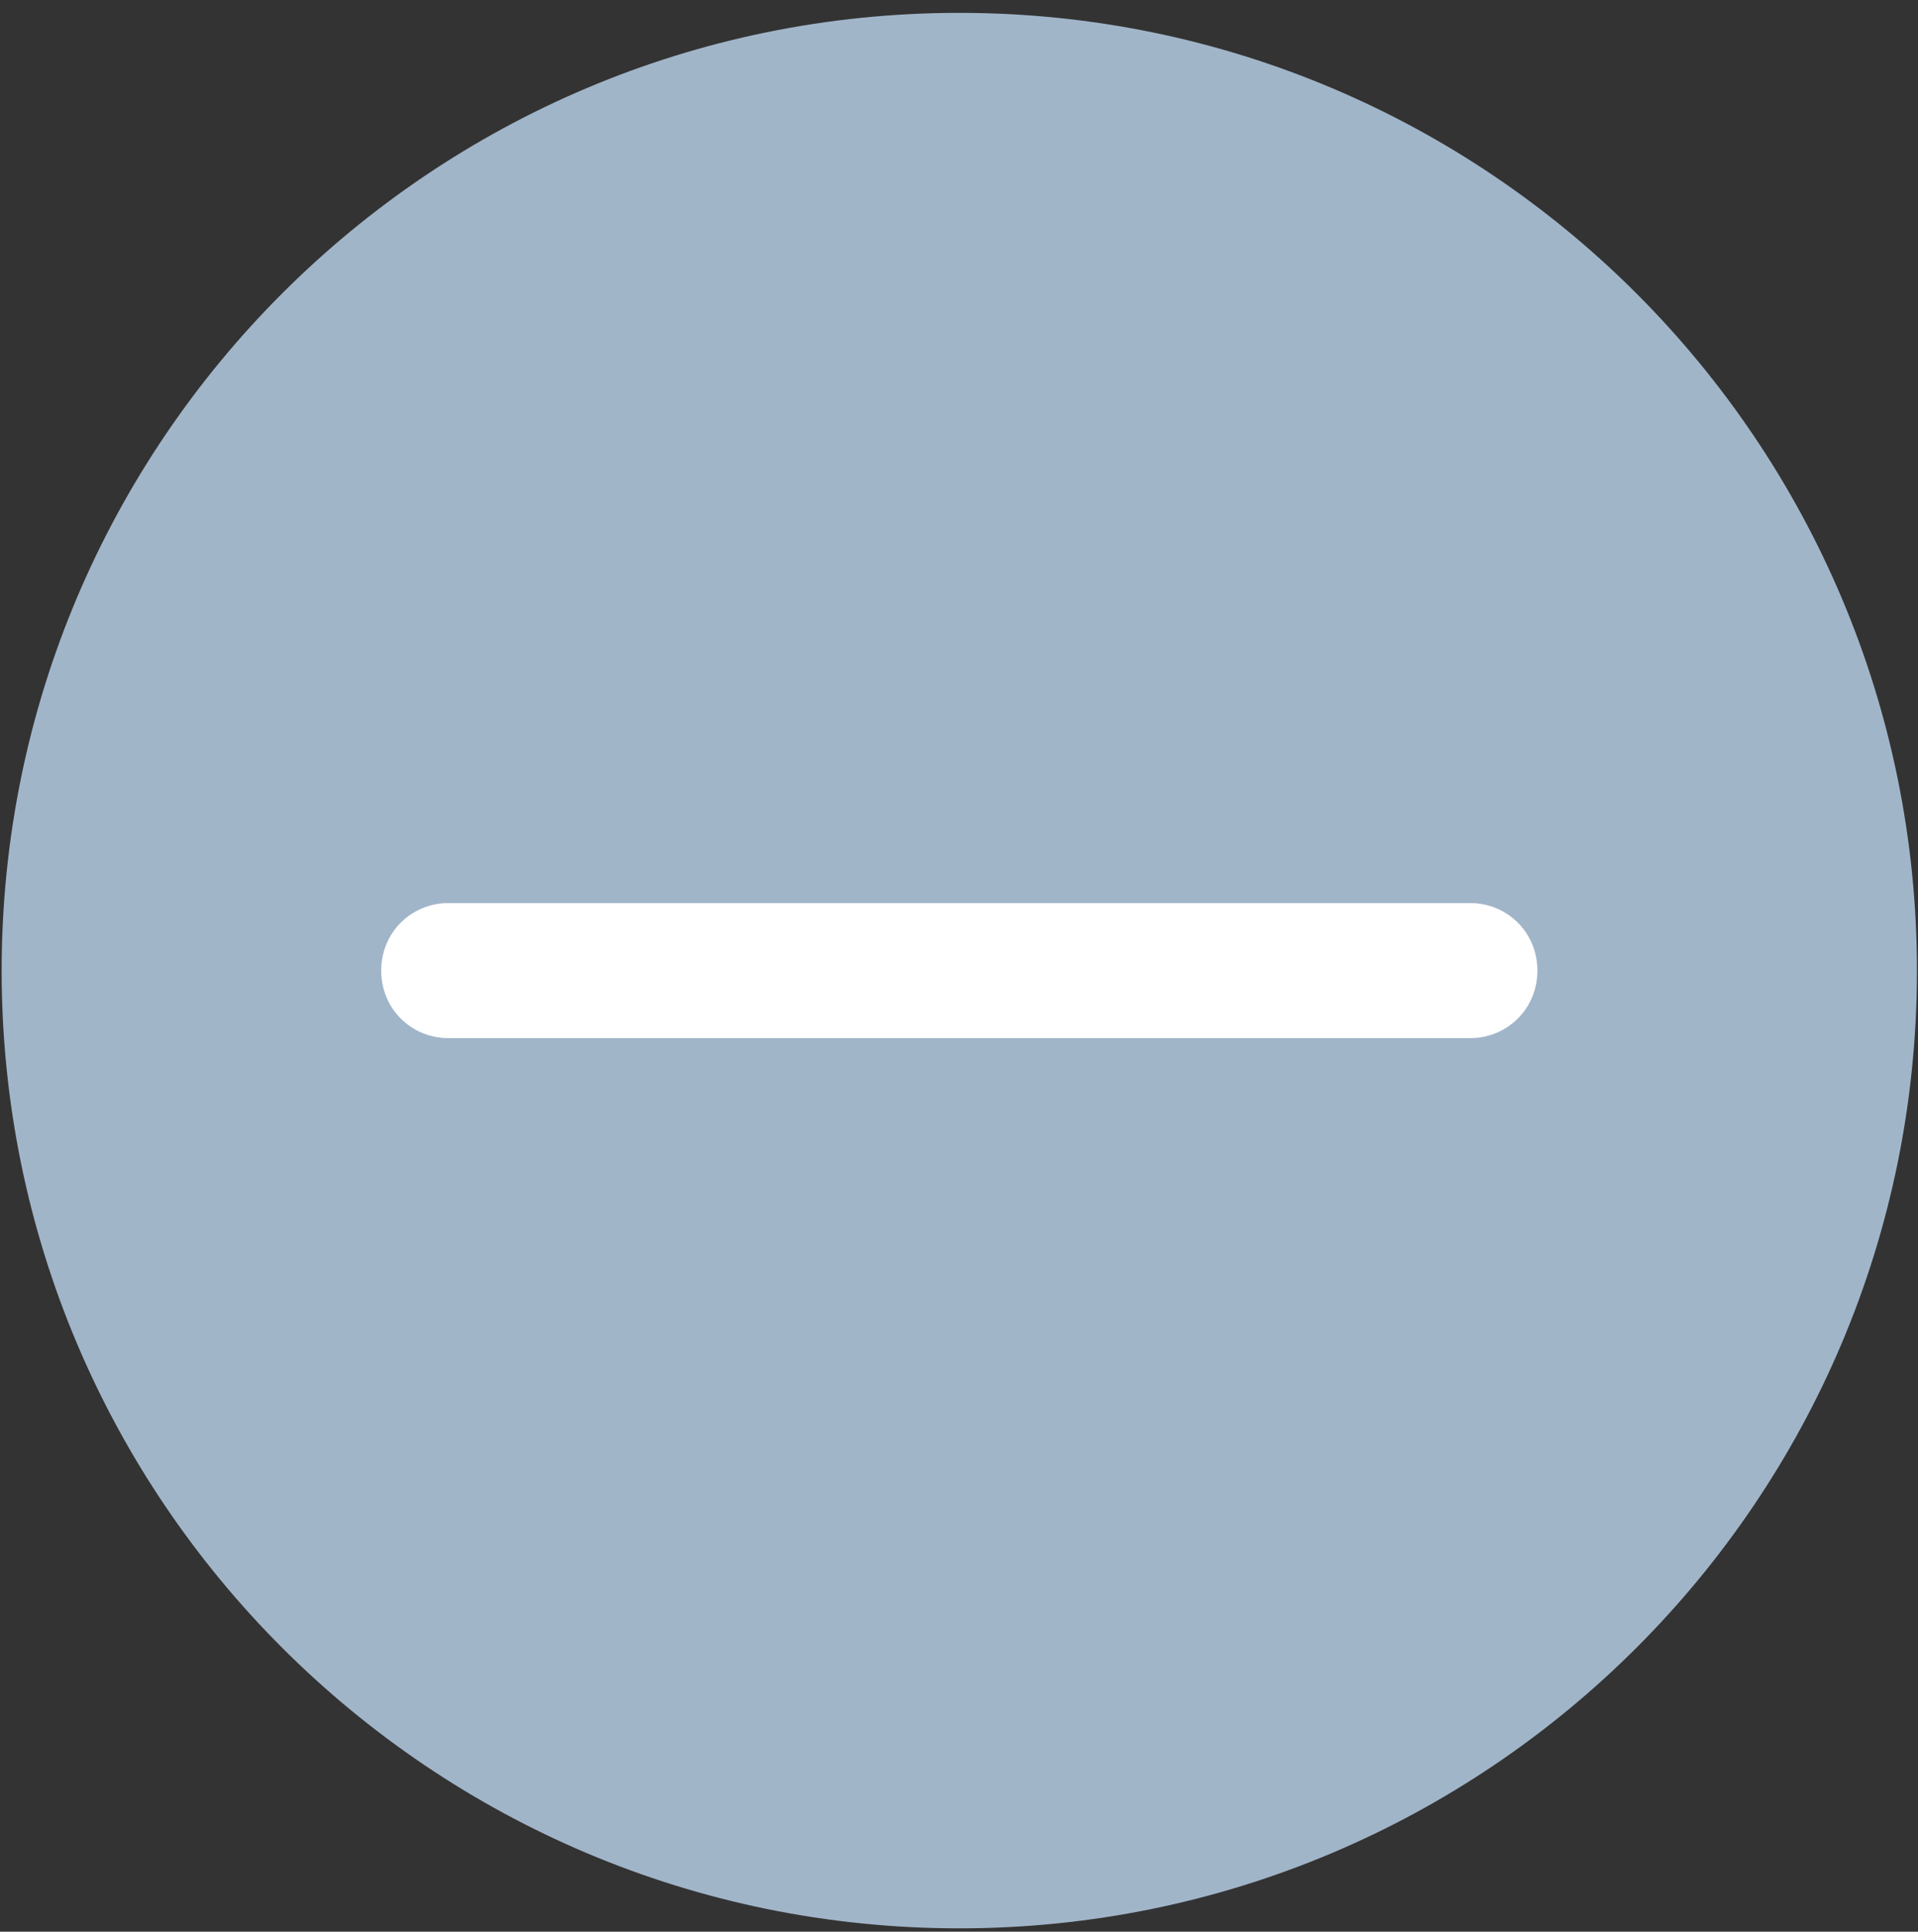 <svg width="142" height="143" viewBox="0 0 142 143" fill="none" xmlns="http://www.w3.org/2000/svg">
<rect x="0" y="0" width="142" height="143" fill="#333333" stroke="none"/>
<path d="M71.022 142.752C110.122 142.752 141.922 111.052 141.922 71.852C141.922 32.752 110.222 0.952 71.022 0.952C31.922 0.952 0.122 32.652 0.122 71.852C0.122 111.052 31.922 142.752 71.022 142.752Z" fill="#A1B5C9"/>
<path d="M108.822 66.852H33.222C30.422 66.852 28.222 69.052 28.222 71.852C28.222 74.652 30.422 76.852 33.222 76.852H108.822C111.622 76.852 113.822 74.652 113.822 71.852C113.822 69.052 111.622 66.852 108.822 66.852Z" fill="white"/>
</svg>
